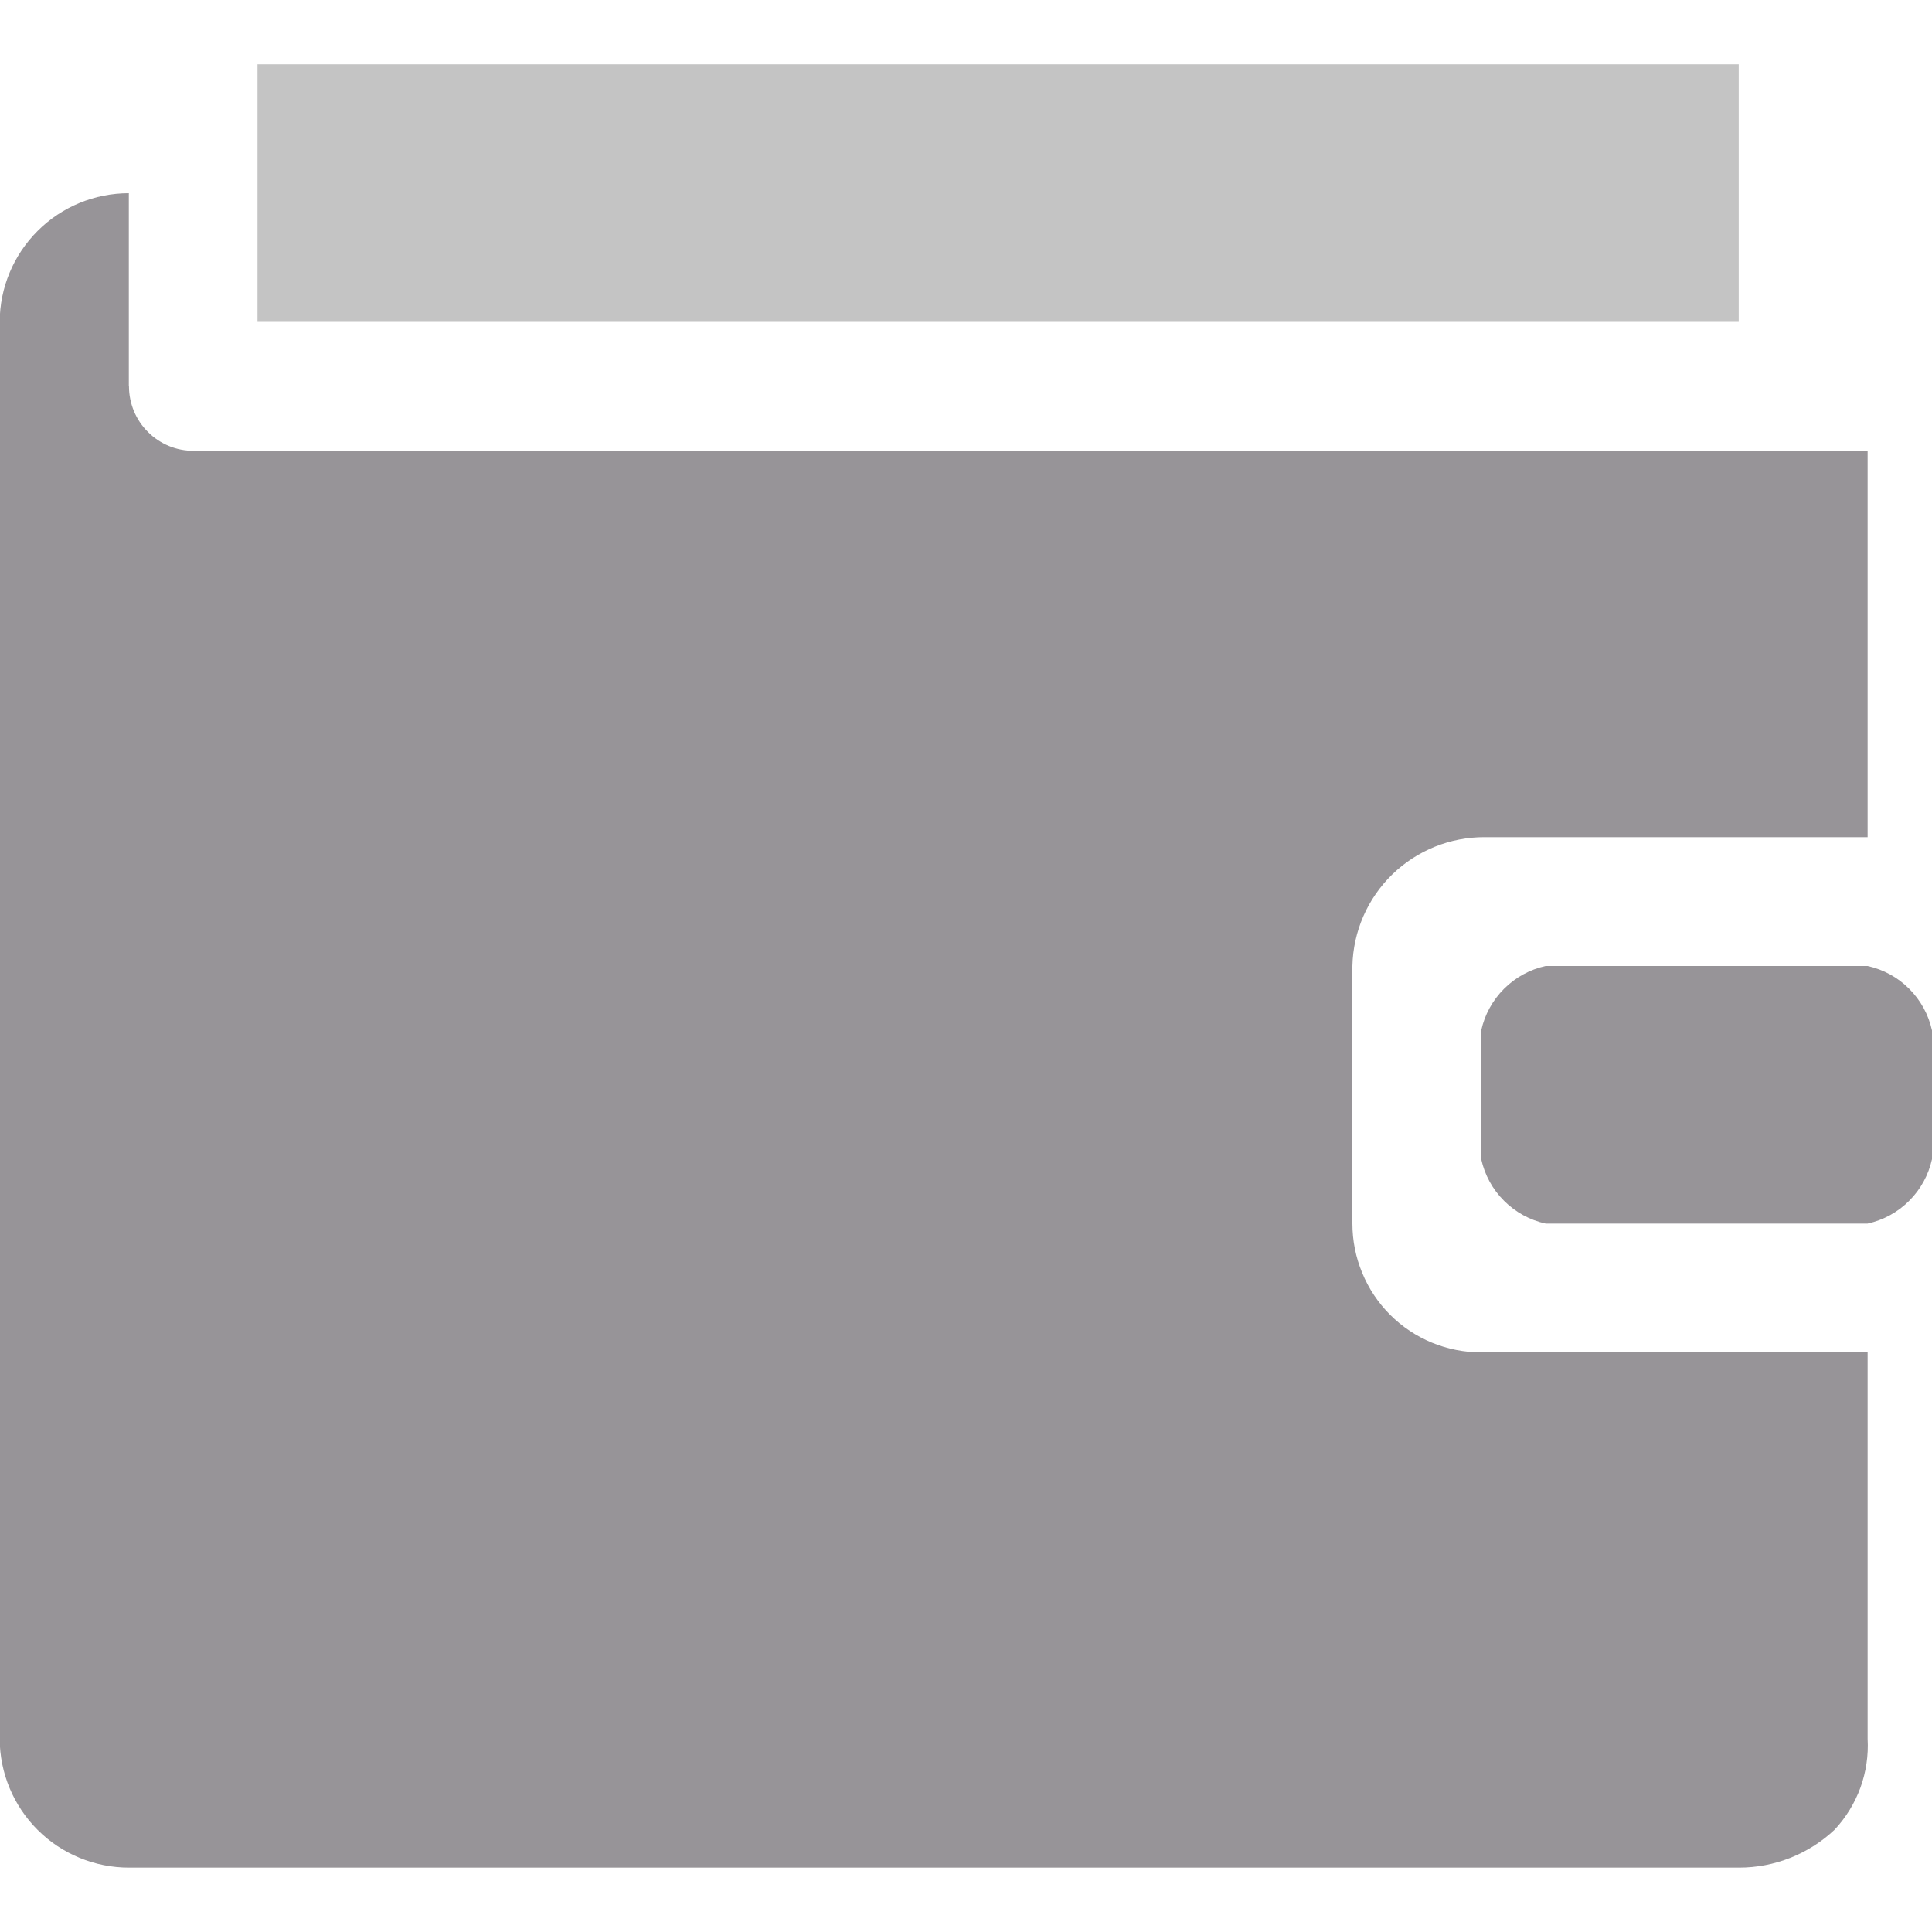 <svg width="25" height="25" viewBox="0 0 25 25" fill="none" xmlns="http://www.w3.org/2000/svg">
<g id="cash-financial-money-wallet-svgrepo-com 1" clip-path="url(#clip0_598_4291)">
<g id="SVGRepo_iconCarrier">
<path id="wallet" fill-rule="evenodd" clip-rule="evenodd" d="M1.667 5H1.669C1.669 5.11 1.691 5.218 1.733 5.32C1.775 5.421 1.837 5.513 1.915 5.59C1.992 5.668 2.085 5.729 2.186 5.771C2.288 5.813 2.396 5.834 2.506 5.833H24.167V10.833H19.212C18.765 10.831 18.335 11.005 18.015 11.316C17.695 11.628 17.51 12.053 17.5 12.5V15.833C17.5 16.052 17.543 16.269 17.627 16.471C17.71 16.674 17.833 16.858 17.988 17.013C18.142 17.167 18.326 17.29 18.529 17.374C18.731 17.457 18.948 17.5 19.167 17.5H24.167V22.5C24.179 22.715 24.147 22.93 24.074 23.132C24 23.334 23.886 23.52 23.739 23.677C23.404 23.992 22.961 24.168 22.5 24.167H1.669C1.227 24.167 0.801 23.992 0.488 23.68C0.174 23.367 -0.003 22.943 -0.004 22.5V4.167C-0.003 3.724 0.174 3.3 0.487 2.988C0.8 2.675 1.224 2.5 1.667 2.5V5ZM20 15.833C19.796 15.788 19.61 15.686 19.462 15.538C19.314 15.391 19.212 15.204 19.167 15V13.333C19.212 13.129 19.314 12.943 19.462 12.795C19.61 12.647 19.796 12.545 20 12.5H24.167C24.371 12.545 24.558 12.647 24.705 12.795C24.853 12.943 24.955 13.129 25 13.333V15C24.955 15.204 24.853 15.391 24.705 15.538C24.558 15.686 24.371 15.788 24.167 15.833H20Z" fill="#979498"/>
<path id="Vector" d="M22.499 0.832H3.332V4.165H22.499V0.832Z" fill="#C4C4C4"/>
</g>
</g>
<defs>
<clipPath id="clip0_598_4291">
<rect width="25" height="25" fill="white"/>
</clipPath>
</defs>
</svg>
